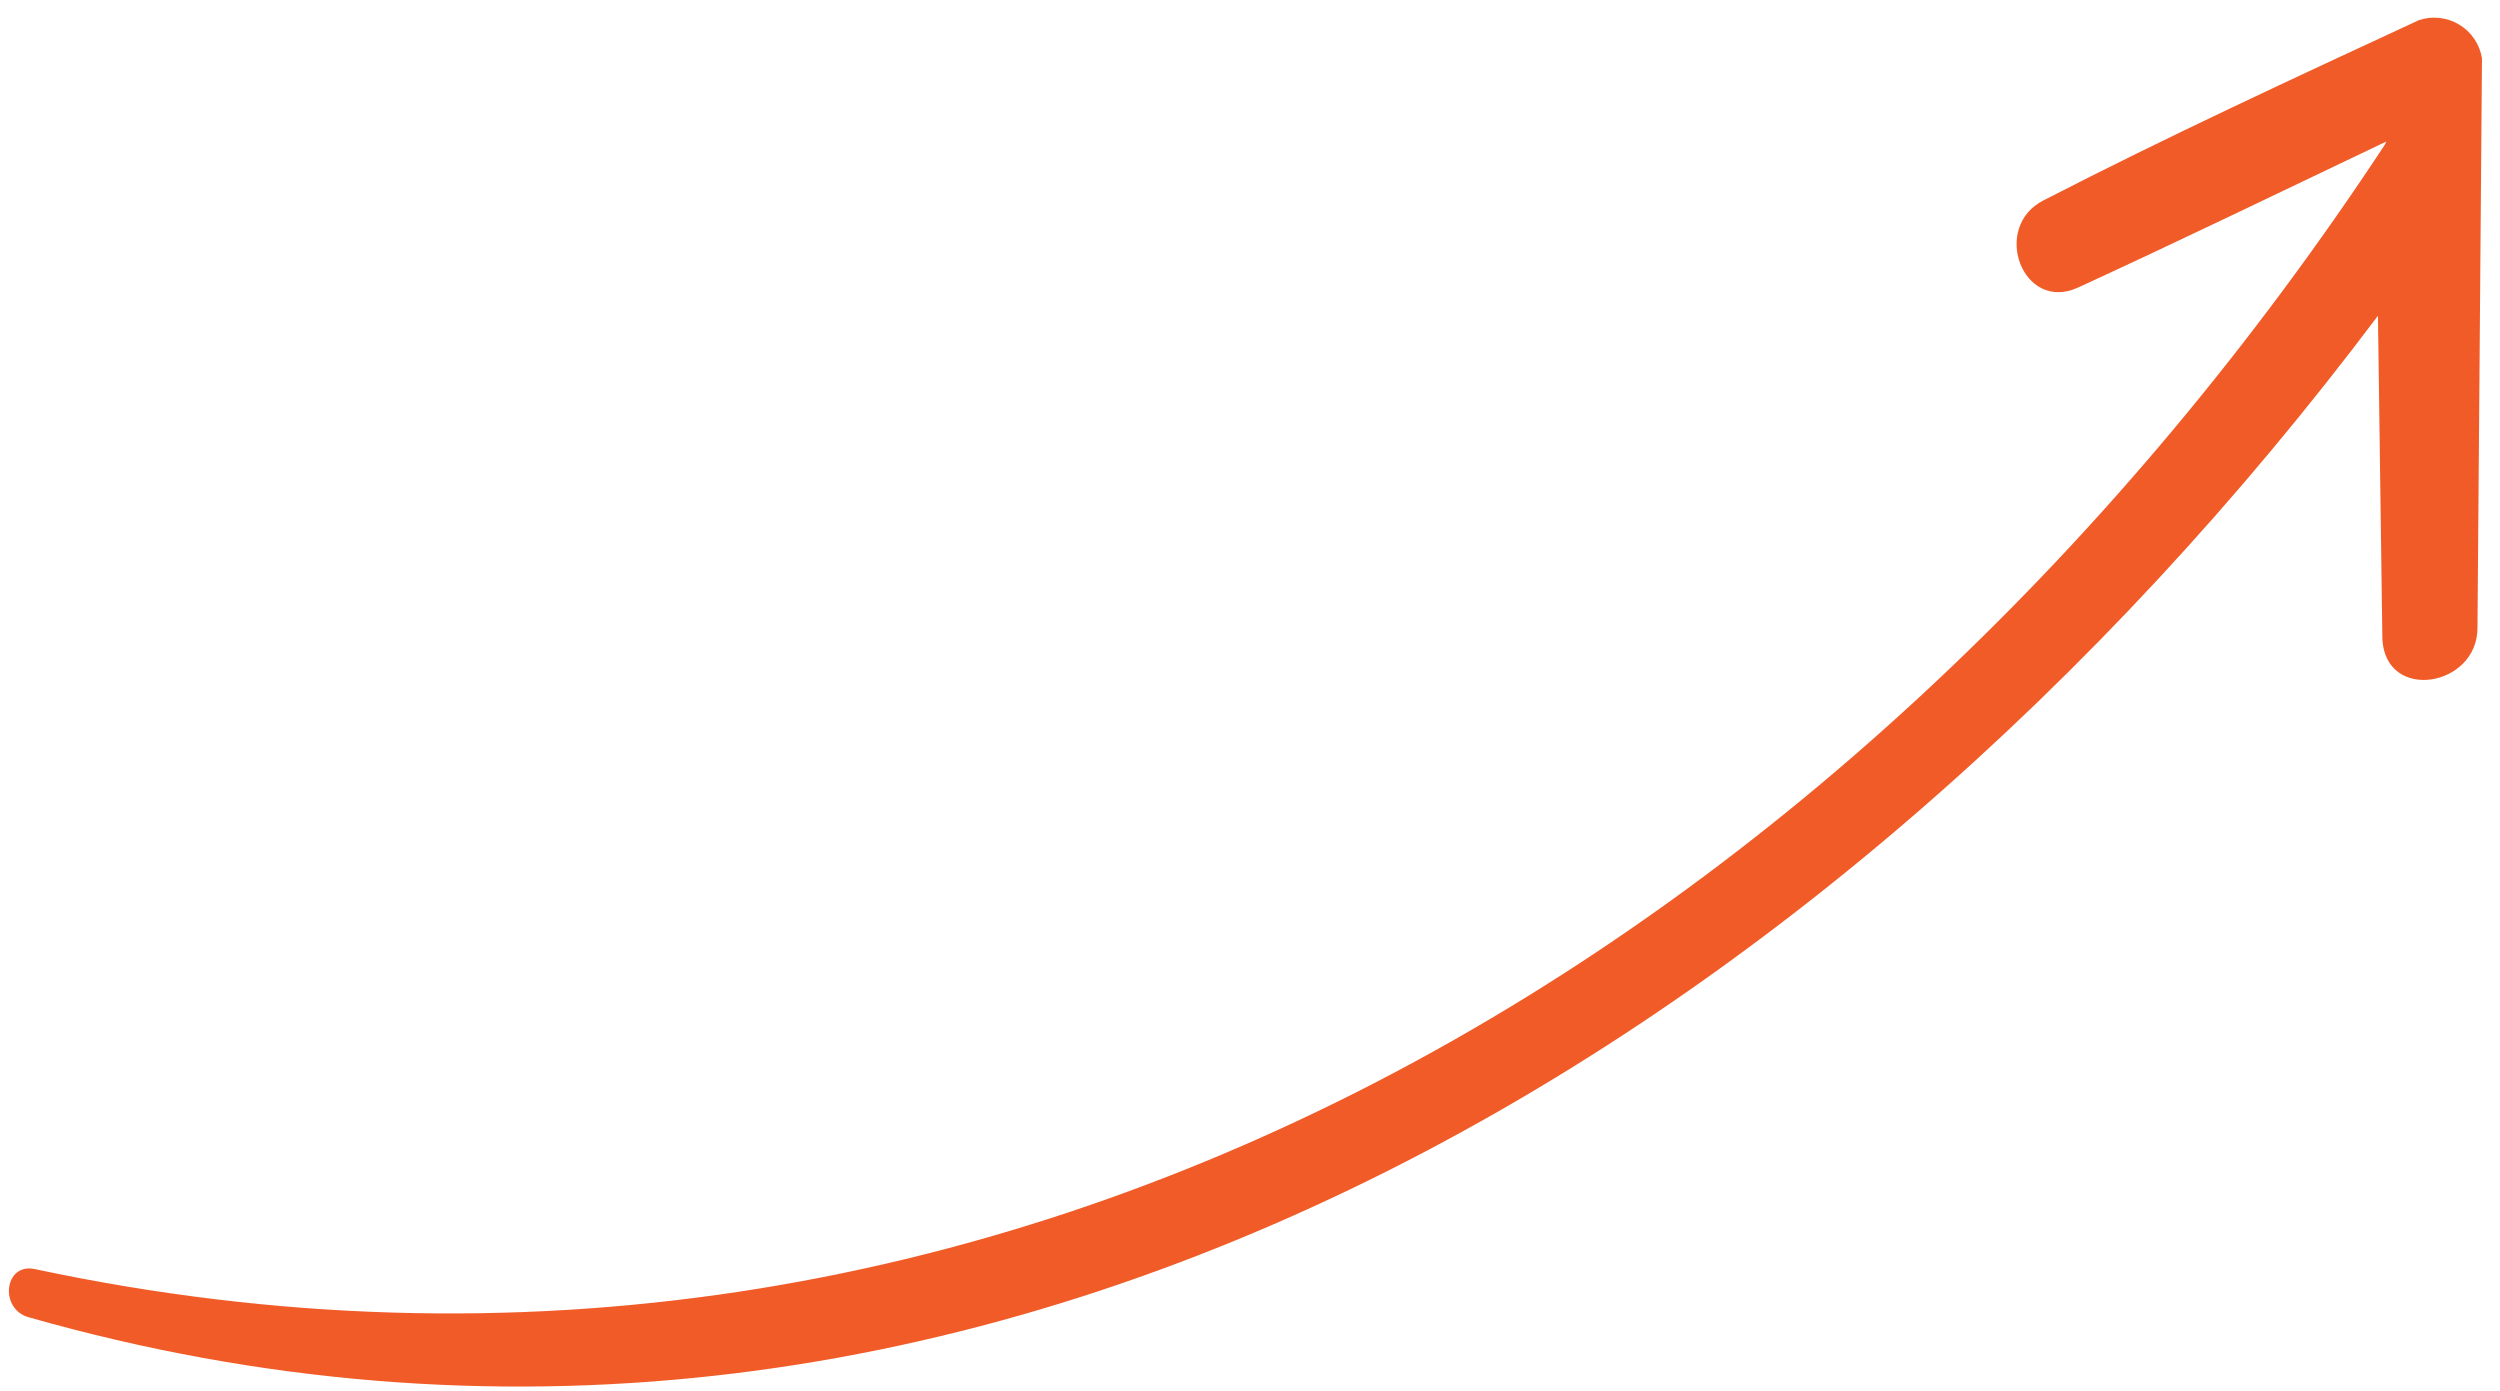 <svg xmlns="http://www.w3.org/2000/svg" width="115" height="64" viewBox="0 0 115 64" fill="none"><path d="M114.171 2.676L113.964 28.873C113.974 31.604 109.732 32.317 109.589 29.391L109.386 14.523C84.256 47.983 44.436 72.882 1.317 60.593C-0.047 60.217 0.186 58.055 1.626 58.383C46.233 67.885 85.764 43.024 109.709 6.647L109.769 6.51C105.048 8.759 100.341 11.042 95.594 13.226C93.035 14.4 91.57 10.435 94.015 9.21C99.752 6.259 105.46 3.622 111.277 0.923C111.583 0.823 111.906 0.79 112.225 0.827C112.545 0.863 112.852 0.968 113.127 1.135C113.402 1.301 113.638 1.525 113.818 1.791C113.998 2.057 114.118 2.359 114.171 2.676Z" fill="#F15B28"></path></svg>